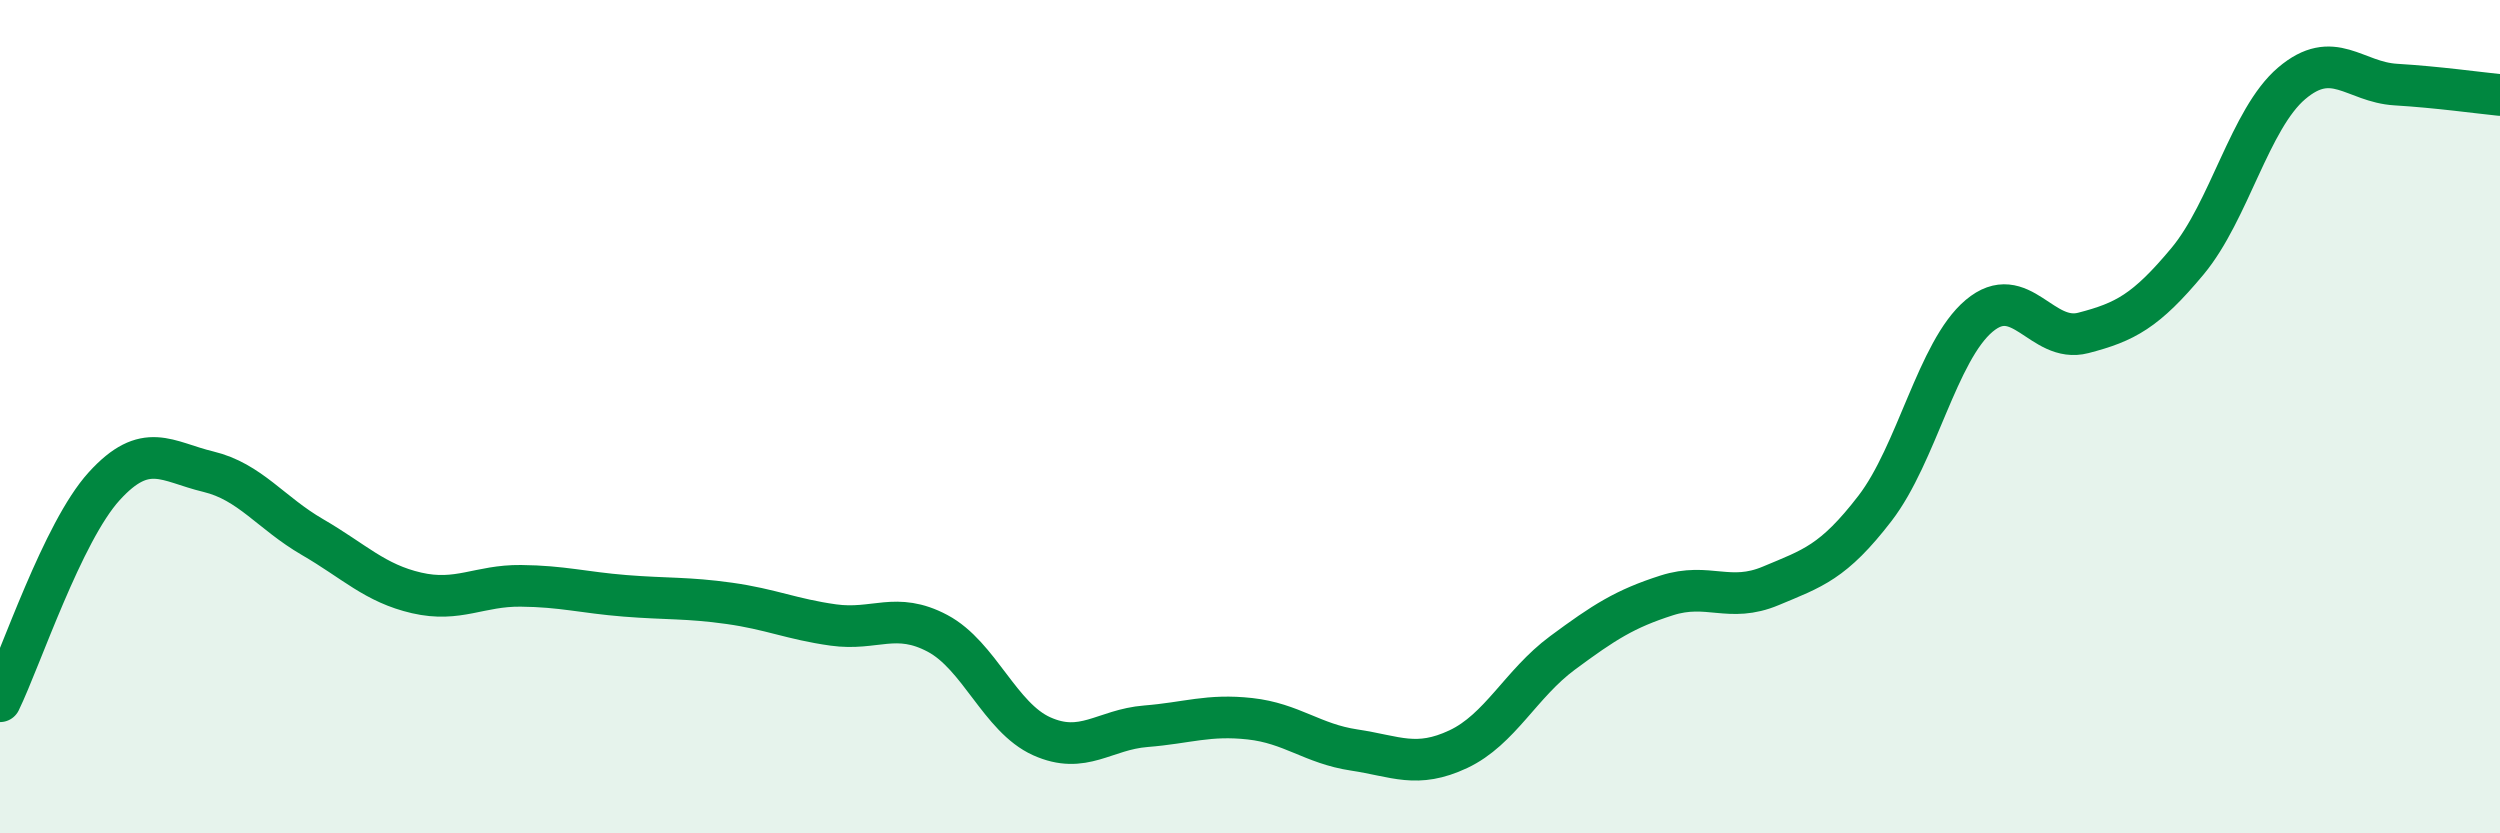 
    <svg width="60" height="20" viewBox="0 0 60 20" xmlns="http://www.w3.org/2000/svg">
      <path
        d="M 0,16.83 C 0.5,15.8 1.5,12.77 2.5,11.67 C 3.5,10.57 4,11.08 5,11.32 C 6,11.56 6.5,12.31 7.5,12.89 C 8.5,13.47 9,14 10,14.23 C 11,14.46 11.5,14.05 12.5,14.06 C 13.5,14.07 14,14.22 15,14.3 C 16,14.38 16.5,14.34 17.5,14.48 C 18.5,14.62 19,14.86 20,15 C 21,15.14 21.5,14.67 22.5,15.2 C 23.5,15.73 24,17.22 25,17.67 C 26,18.12 26.5,17.51 27.5,17.43 C 28.5,17.35 29,17.14 30,17.25 C 31,17.36 31.5,17.85 32.5,18 C 33.5,18.15 34,18.45 35,17.98 C 36,17.51 36.5,16.41 37.5,15.67 C 38.5,14.93 39,14.61 40,14.29 C 41,13.97 41.5,14.48 42.5,14.06 C 43.5,13.64 44,13.5 45,12.2 C 46,10.9 46.5,8.42 47.5,7.58 C 48.5,6.74 49,8.25 50,7.99 C 51,7.73 51.5,7.47 52.5,6.27 C 53.5,5.07 54,2.85 55,2 C 56,1.15 56.5,1.97 57.5,2.03 C 58.5,2.09 59.5,2.23 60,2.28L60 20L0 20Z"
        fill="#008740"
        opacity="0.1"
        stroke-linecap="round"
        stroke-linejoin="round"
      />
      <path
        d="M 0,16.83 C 0.5,15.8 1.5,12.77 2.5,11.67 C 3.5,10.57 4,11.08 5,11.32 C 6,11.56 6.5,12.31 7.5,12.89 C 8.5,13.47 9,14 10,14.23 C 11,14.46 11.5,14.05 12.5,14.06 C 13.5,14.07 14,14.22 15,14.3 C 16,14.38 16.5,14.34 17.5,14.48 C 18.5,14.62 19,14.86 20,15 C 21,15.14 21.5,14.67 22.5,15.2 C 23.5,15.73 24,17.22 25,17.67 C 26,18.12 26.5,17.51 27.5,17.43 C 28.5,17.35 29,17.14 30,17.25 C 31,17.36 31.5,17.85 32.5,18 C 33.5,18.15 34,18.45 35,17.98 C 36,17.51 36.5,16.41 37.5,15.67 C 38.5,14.93 39,14.61 40,14.29 C 41,13.97 41.5,14.48 42.5,14.06 C 43.5,13.64 44,13.5 45,12.2 C 46,10.9 46.5,8.42 47.5,7.58 C 48.5,6.74 49,8.25 50,7.99 C 51,7.73 51.5,7.47 52.5,6.27 C 53.5,5.07 54,2.85 55,2 C 56,1.15 56.5,1.97 57.5,2.03 C 58.5,2.09 59.5,2.23 60,2.28"
        stroke="#008740"
        stroke-width="1"
        fill="none"
        stroke-linecap="round"
        stroke-linejoin="round"
      />
    </svg>
  